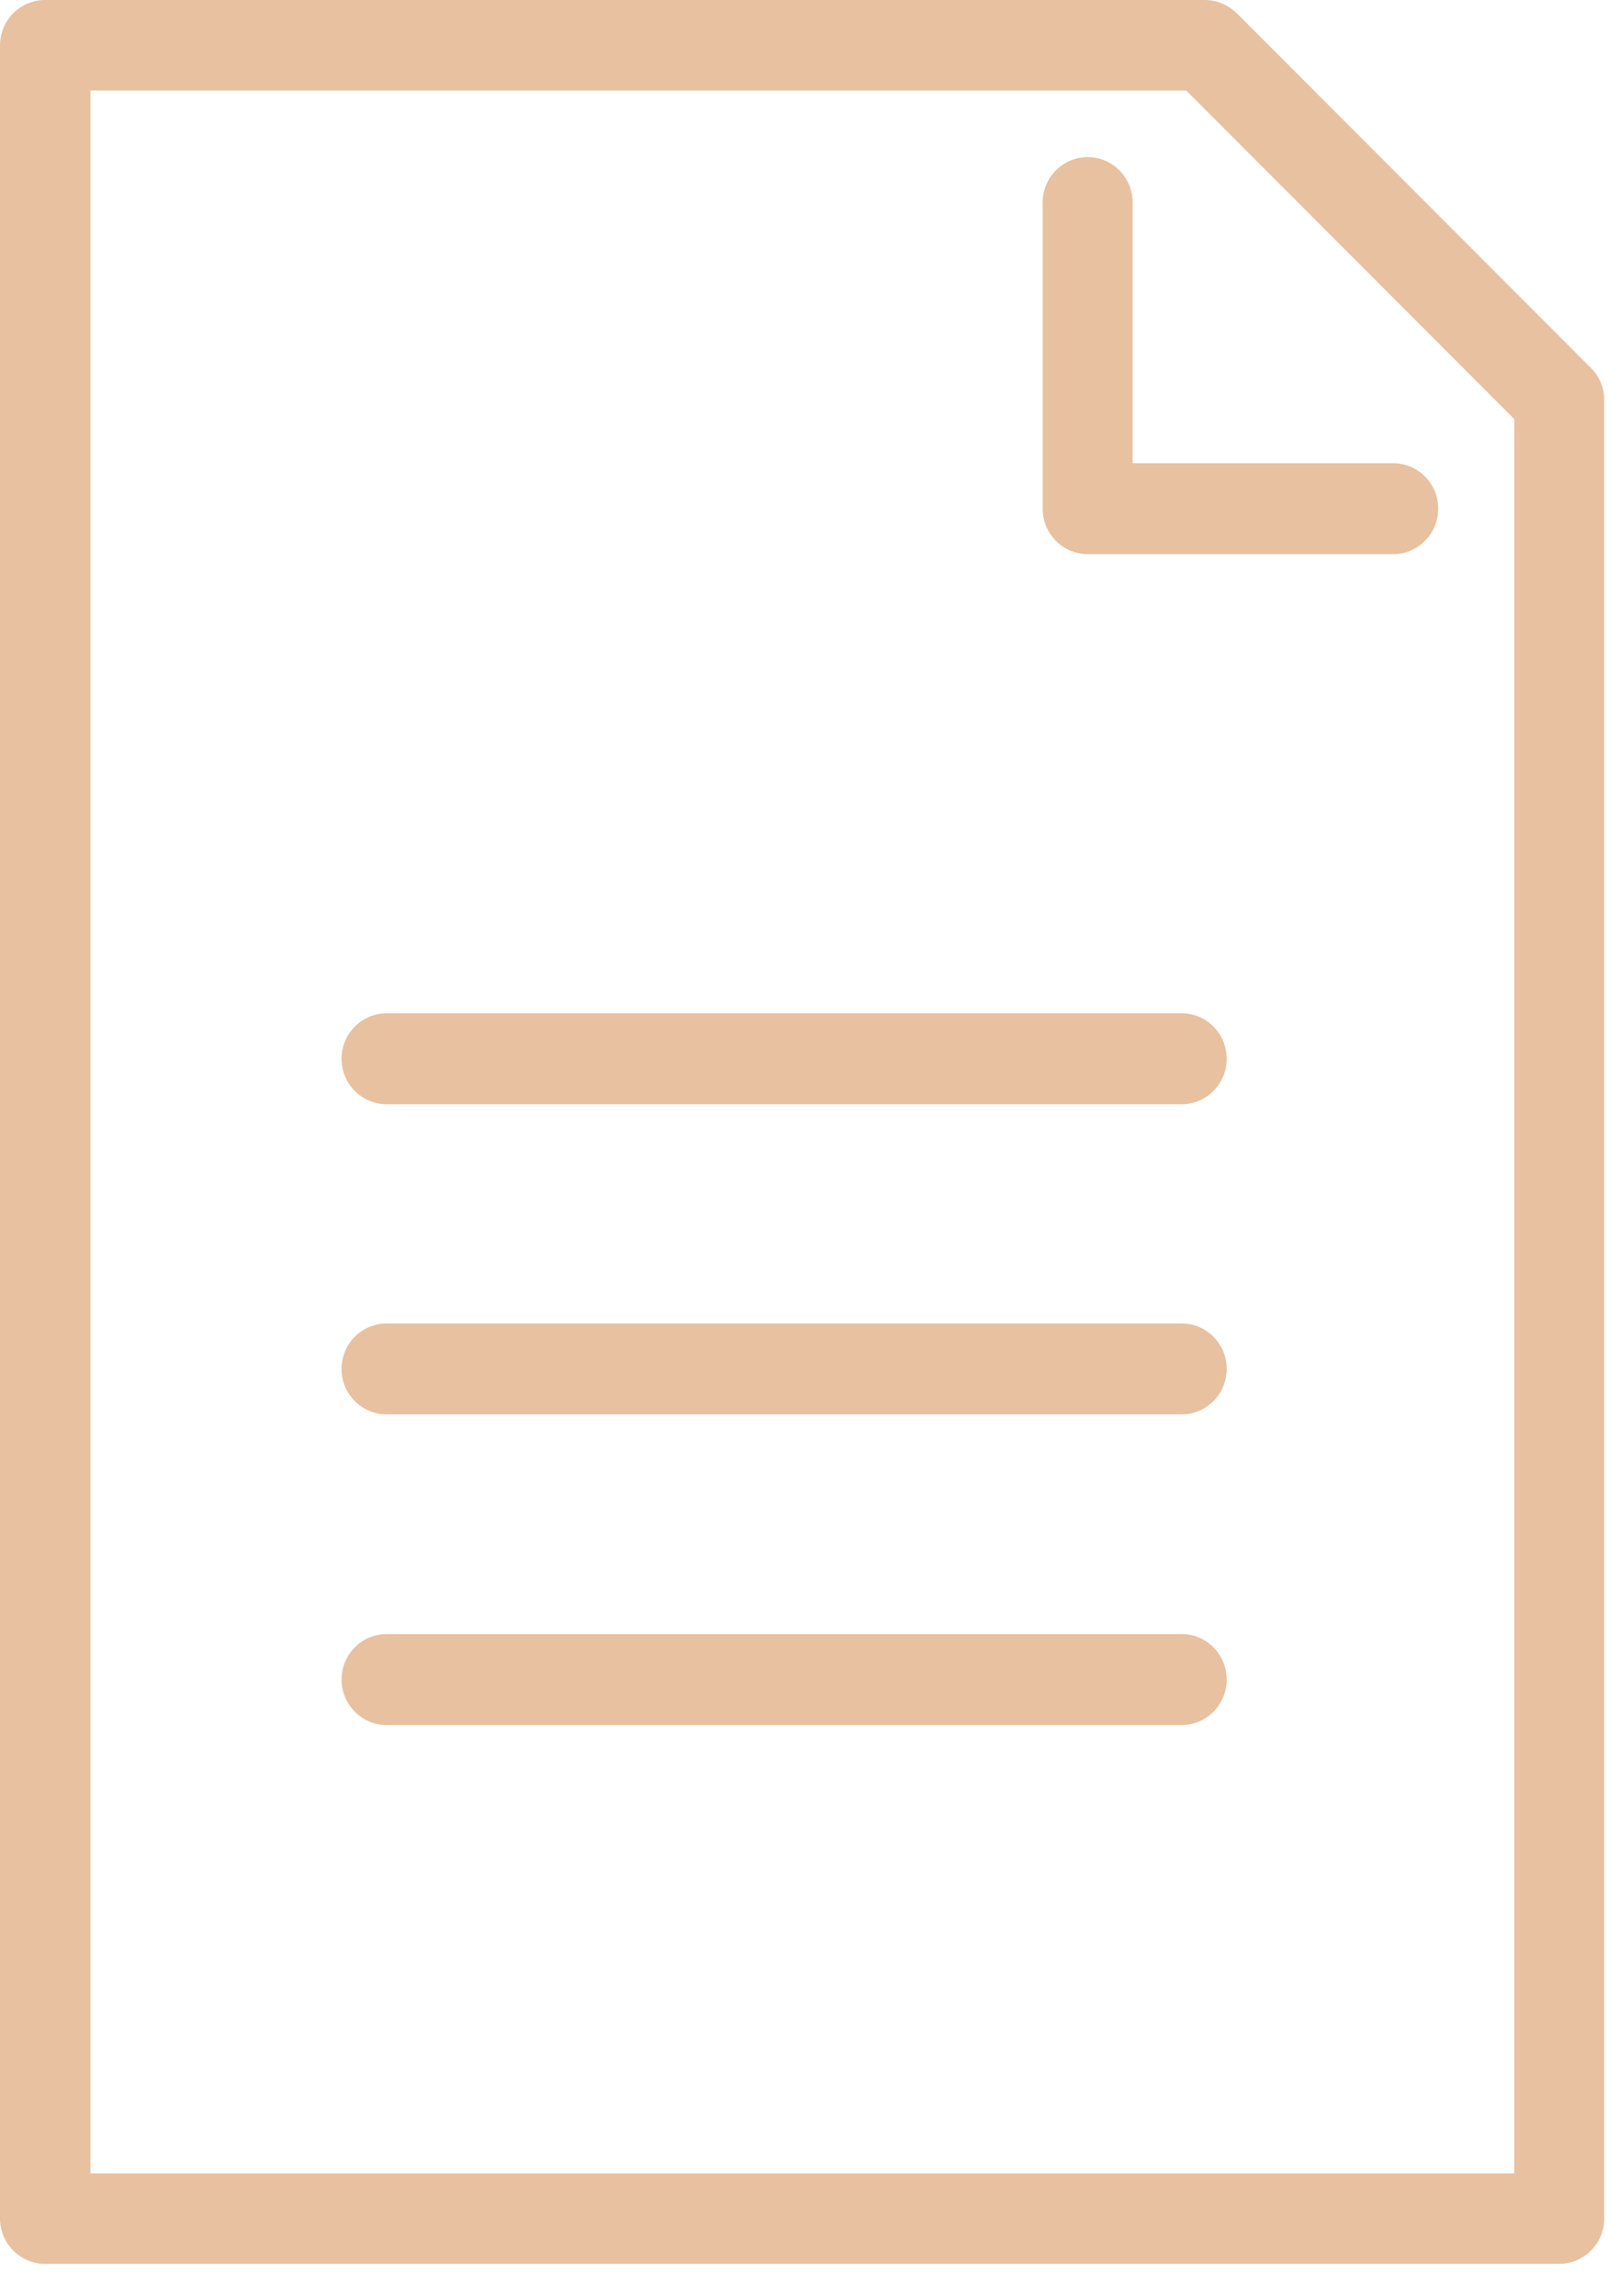 <svg width="36" height="51" viewBox="0 0 36 51" fill="none" xmlns="http://www.w3.org/2000/svg">
<g clip-path="url(#clip0_988_1231)">
<path d="M34.66 50.29H1C0.45 50.29 0 49.84 0 49.28V1.01C0 0.45 0.45 0 1 0H26.77C27.04 0 27.29 0.11 27.48 0.29L35.36 8.18C35.55 8.37 35.65 8.62 35.65 8.89V49.28C35.65 49.84 35.2 50.29 34.65 50.29H34.66ZM2.01 48.28H33.65V9.31L26.36 2.01H2.01V48.28Z" fill="#E8C1A0"/>
<path d="M30.96 12.31H24.17C23.62 12.31 23.17 11.86 23.17 11.3V4.5C23.17 3.94 23.62 3.49 24.17 3.49C24.72 3.49 25.17 3.94 25.17 4.5V10.29H30.96C31.51 10.29 31.96 10.74 31.96 11.3C31.96 11.86 31.51 12.31 30.96 12.31Z" fill="#E8C1A0"/>
<path d="M26.27 24.53H8.59C8.04 24.53 7.59 24.08 7.59 23.52C7.59 22.96 8.04 22.51 8.59 22.51H26.26C26.81 22.51 27.26 22.96 27.26 23.52C27.26 24.08 26.81 24.53 26.26 24.53H26.27Z" fill="#E8C1A0"/>
<path d="M26.27 31.42H8.59C8.04 31.42 7.59 30.97 7.59 30.41C7.59 29.85 8.04 29.4 8.59 29.4H26.26C26.81 29.4 27.26 29.85 27.26 30.41C27.26 30.97 26.81 31.42 26.26 31.42H26.27Z" fill="#E8C1A0"/>
<path d="M26.27 38.32H8.59C8.04 38.32 7.59 37.87 7.59 37.31C7.59 36.75 8.04 36.3 8.59 36.3H26.26C26.81 36.3 27.26 36.75 27.26 37.31C27.26 37.87 26.81 38.32 26.26 38.32H26.27Z" fill="#E8C1A0"/>
</g>
<defs>
<clipPath id="clip0_988_1231">
<rect width="35.66" height="50.29" fill="white"/>
</clipPath>
</defs>
</svg>
